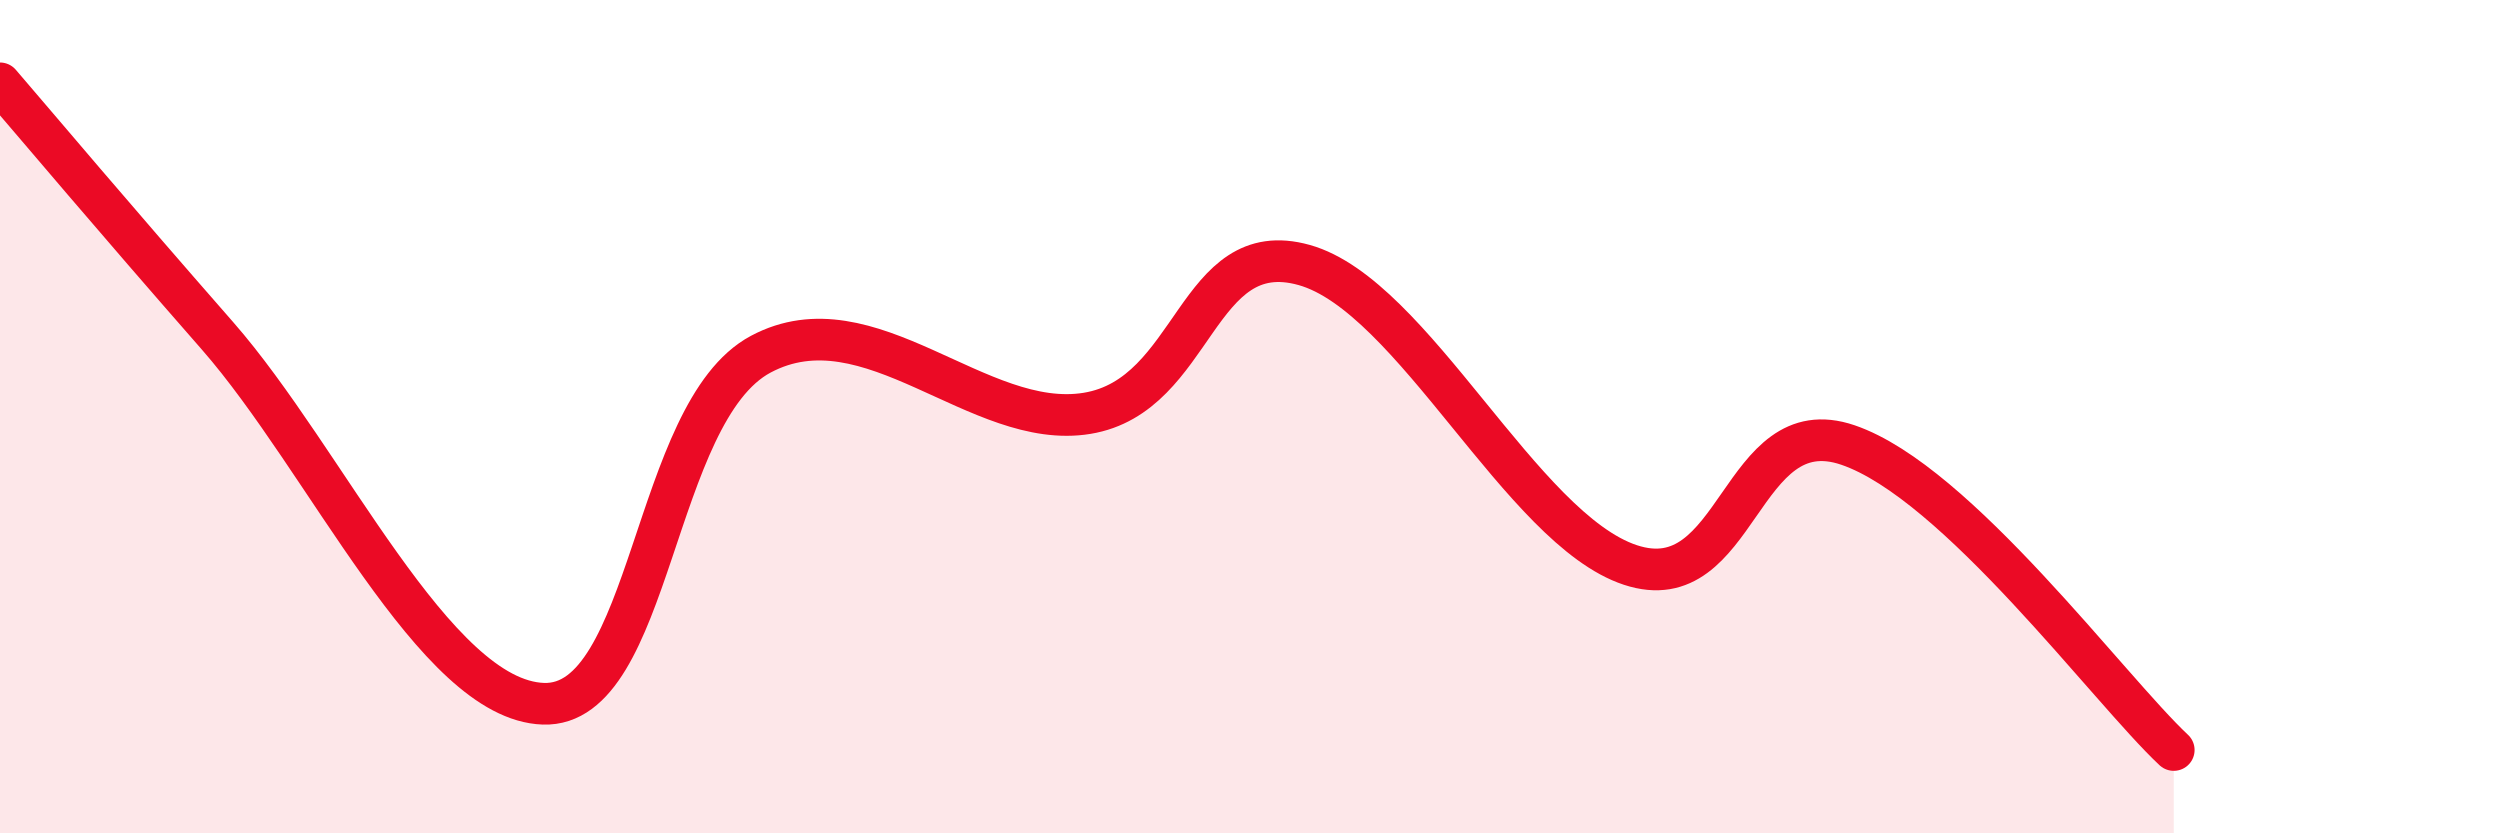 
    <svg width="60" height="20" viewBox="0 0 60 20" xmlns="http://www.w3.org/2000/svg">
      <path
        d="M 0,2 C 1.04,3.21 2.61,5.08 5.22,8.06 C 7.83,11.04 10.43,16.8 13.04,16.89 C 15.65,16.98 15.65,9.89 18.26,8.5 C 20.87,7.11 23.48,10.35 26.09,9.92 C 28.7,9.49 28.69,5.63 31.3,6.36 C 33.91,7.09 36.52,12.7 39.13,13.56 C 41.74,14.42 41.74,9.79 44.35,10.68 C 46.96,11.57 50.61,16.54 52.17,18L52.17 20L0 20Z"
        fill="#EB0A25"
        opacity="0.1"
        stroke-linecap="round"
        stroke-linejoin="round"
      />
      <path
        d="M 0,2 C 1.04,3.21 2.61,5.08 5.22,8.06 C 7.83,11.04 10.43,16.8 13.04,16.89 C 15.65,16.98 15.65,9.89 18.26,8.5 C 20.87,7.11 23.48,10.35 26.09,9.92 C 28.7,9.49 28.69,5.63 31.3,6.36 C 33.91,7.09 36.52,12.7 39.13,13.56 C 41.74,14.42 41.74,9.79 44.35,10.68 C 46.96,11.57 50.61,16.54 52.17,18"
        stroke="#EB0A25"
        stroke-width="1"
        fill="none"
        stroke-linecap="round"
        stroke-linejoin="round"
      />
    </svg>
  